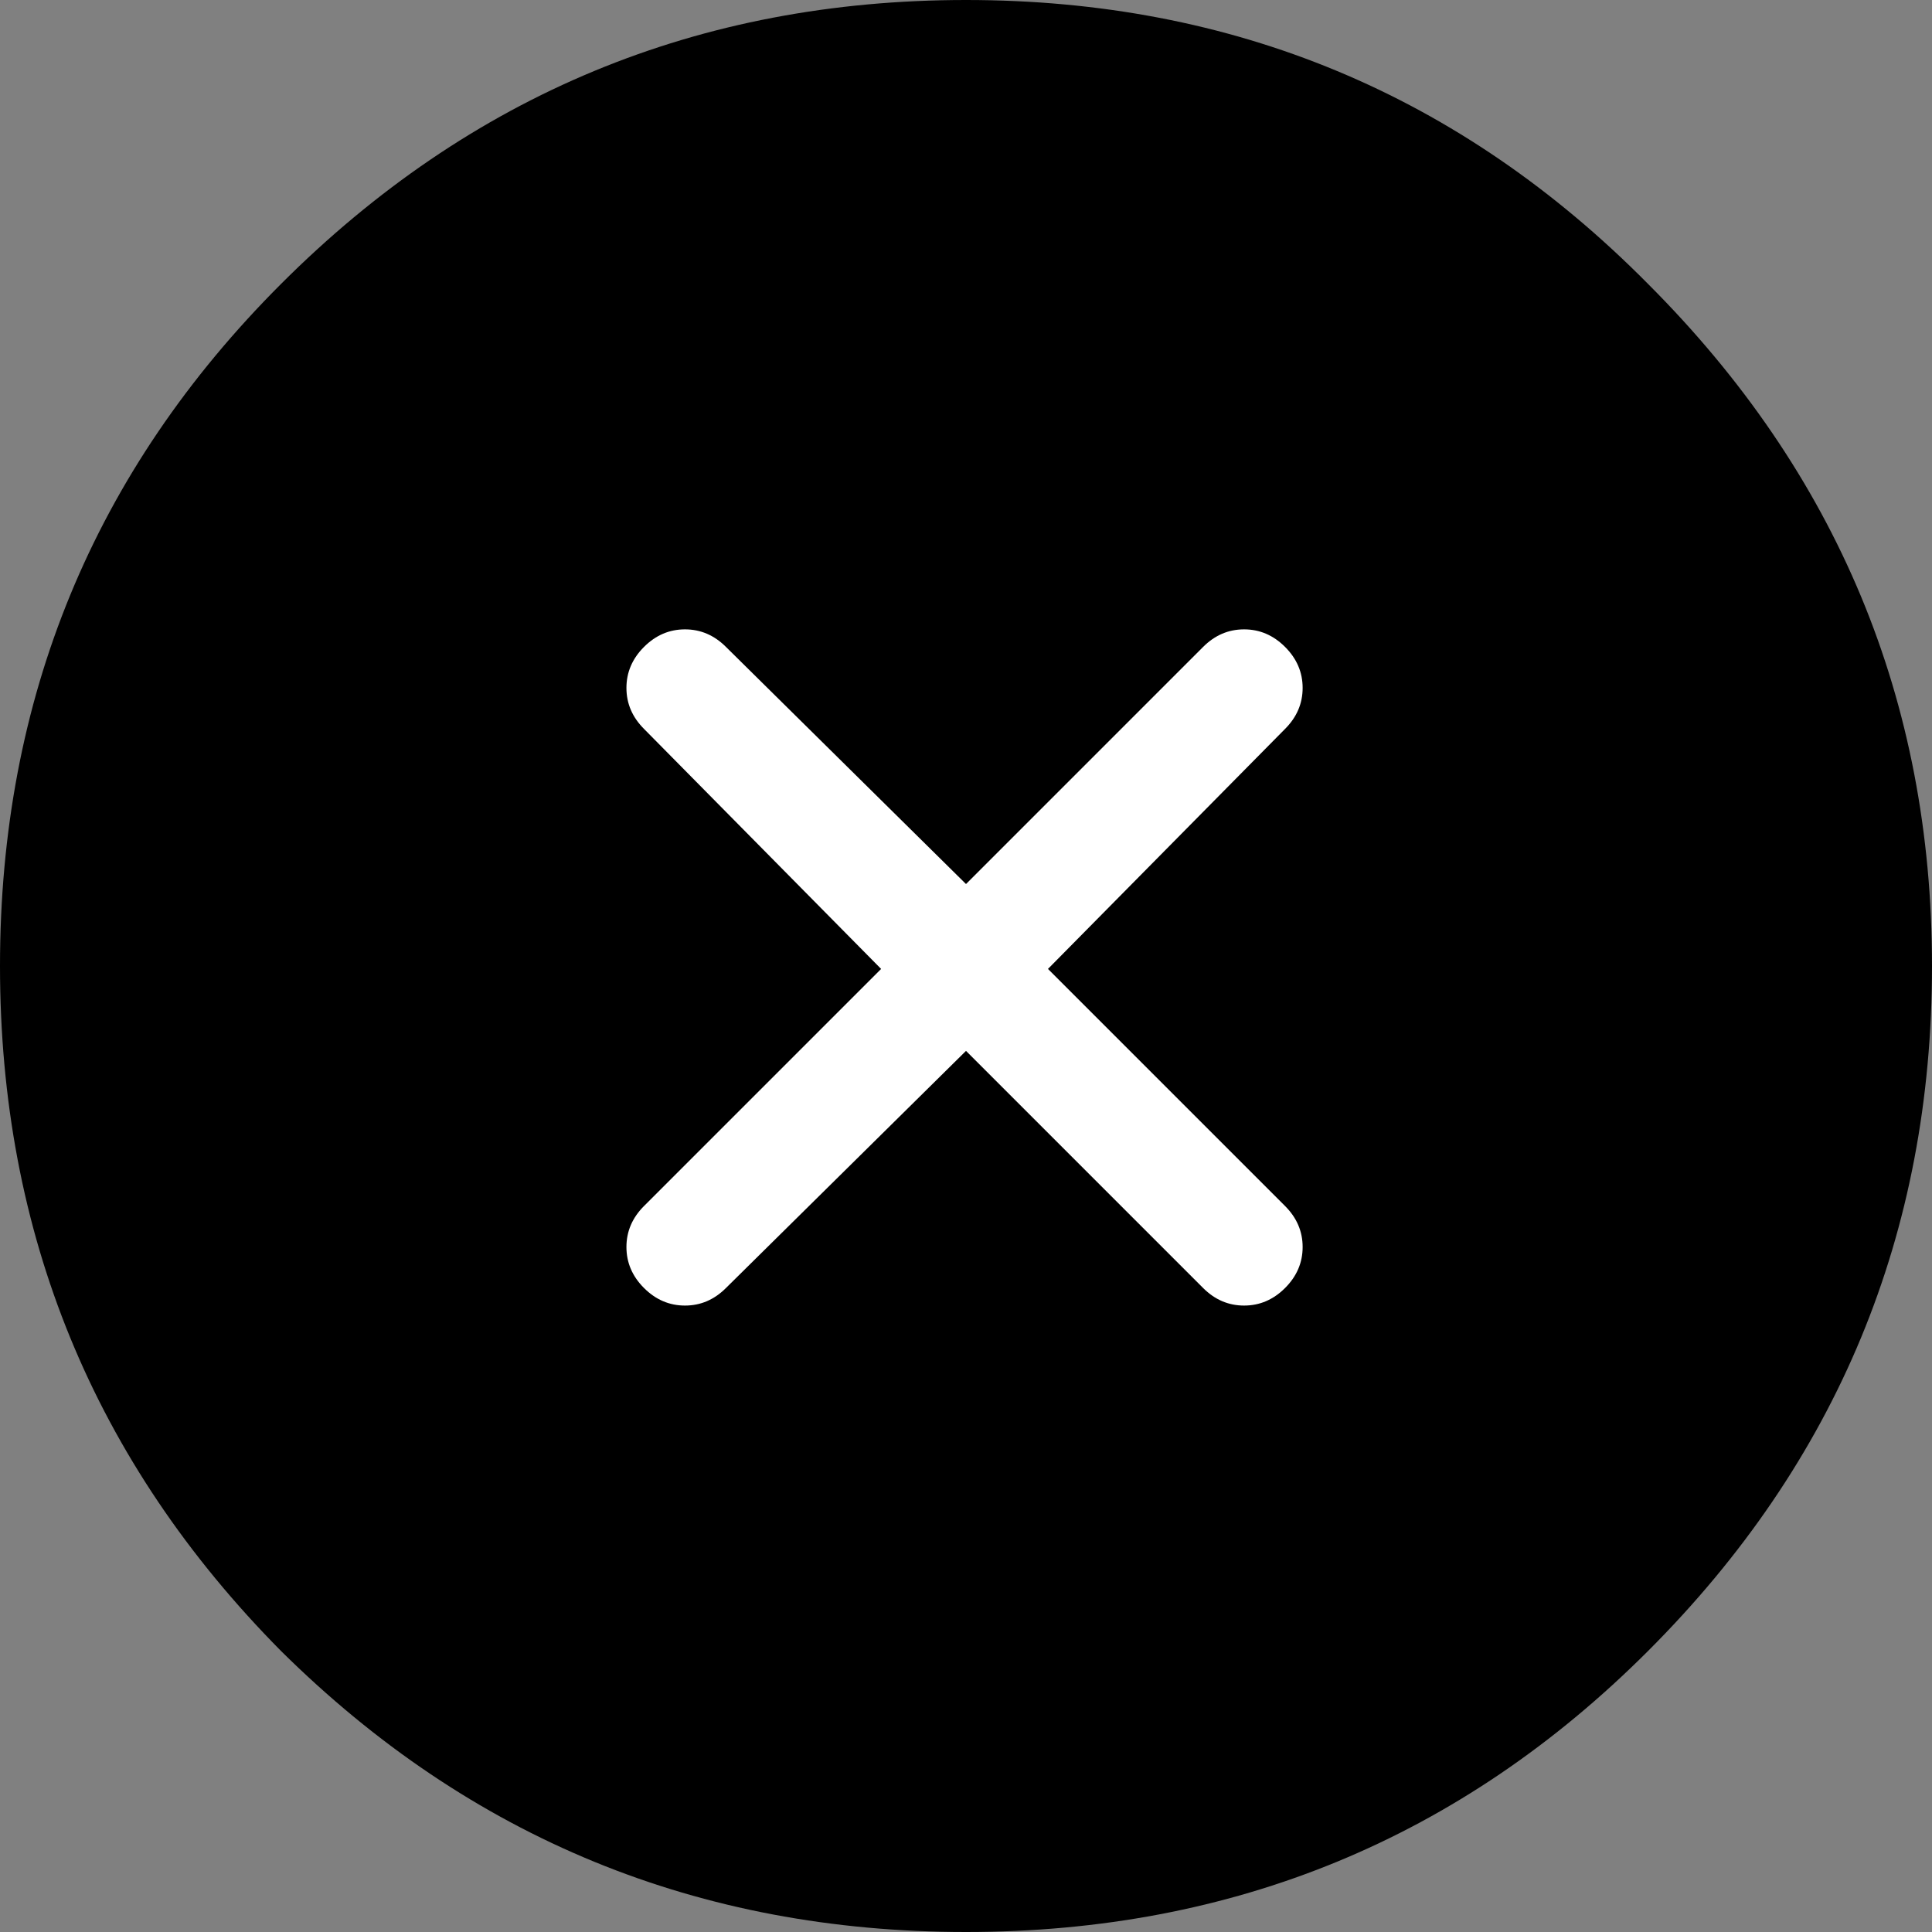 
<svg xmlns="http://www.w3.org/2000/svg" version="1.1" xmlns:xlink="http://www.w3.org/1999/xlink" preserveAspectRatio="none" x="0px" y="0px" width="33px" height="33px" viewBox="0 0 33 33">
<rect x="0" y="0" width="33" height="33" fill="#808080" stroke="none"/>
<defs>
<g id="Layer0_0_FILL">
<path fill="#000000" stroke="none" d="
M 16.5 0
Q 9.65 0 4.8 4.85 0 9.65 0 16.5 0 23.35 4.8 28.2 9.65 33 16.5 33 23.35 33 28.15 28.2 33 23.35 33 16.5 33 9.7 28.15 4.85 23.35 0 16.5 0 Z"/>
</g>

<g id="Layer0_1_FILL">
<path fill="#FFFFFF" stroke="none" d="
M 21.25 10.75
Q 20.85 10.75 20.55 11.05
L 16.5 15.1 12.4 11.05
Q 12.1 10.75 11.7 10.75 11.3 10.75 11 11.05 10.7 11.35 10.7 11.75 10.7 12.15 11 12.45
L 15.05 16.55 11 20.6
Q 10.7 20.9 10.7 21.3 10.7 21.7 11 22 11.3 22.3 11.7 22.3 12.1 22.3 12.4 22
L 16.5 17.95 20.55 22
Q 20.85 22.3 21.25 22.3 21.65 22.3 21.95 22 22.25 21.7 22.25 21.3 22.25 20.9 21.95 20.6
L 17.9 16.55 21.95 12.45
Q 22.25 12.15 22.25 11.75 22.25 11.35 21.95 11.05 21.65 10.75 21.25 10.75 Z"/>
</g>
</defs>

<g transform="matrix( 1, 0, 0, 1, 0,0) ">
<use xlink:href="#Layer0_0_FILL"/>
</g>

<g transform="matrix( 1, 0, 0, 1, 0,0) ">
<use xlink:href="#Layer0_1_FILL"/>
</g>
</svg>
